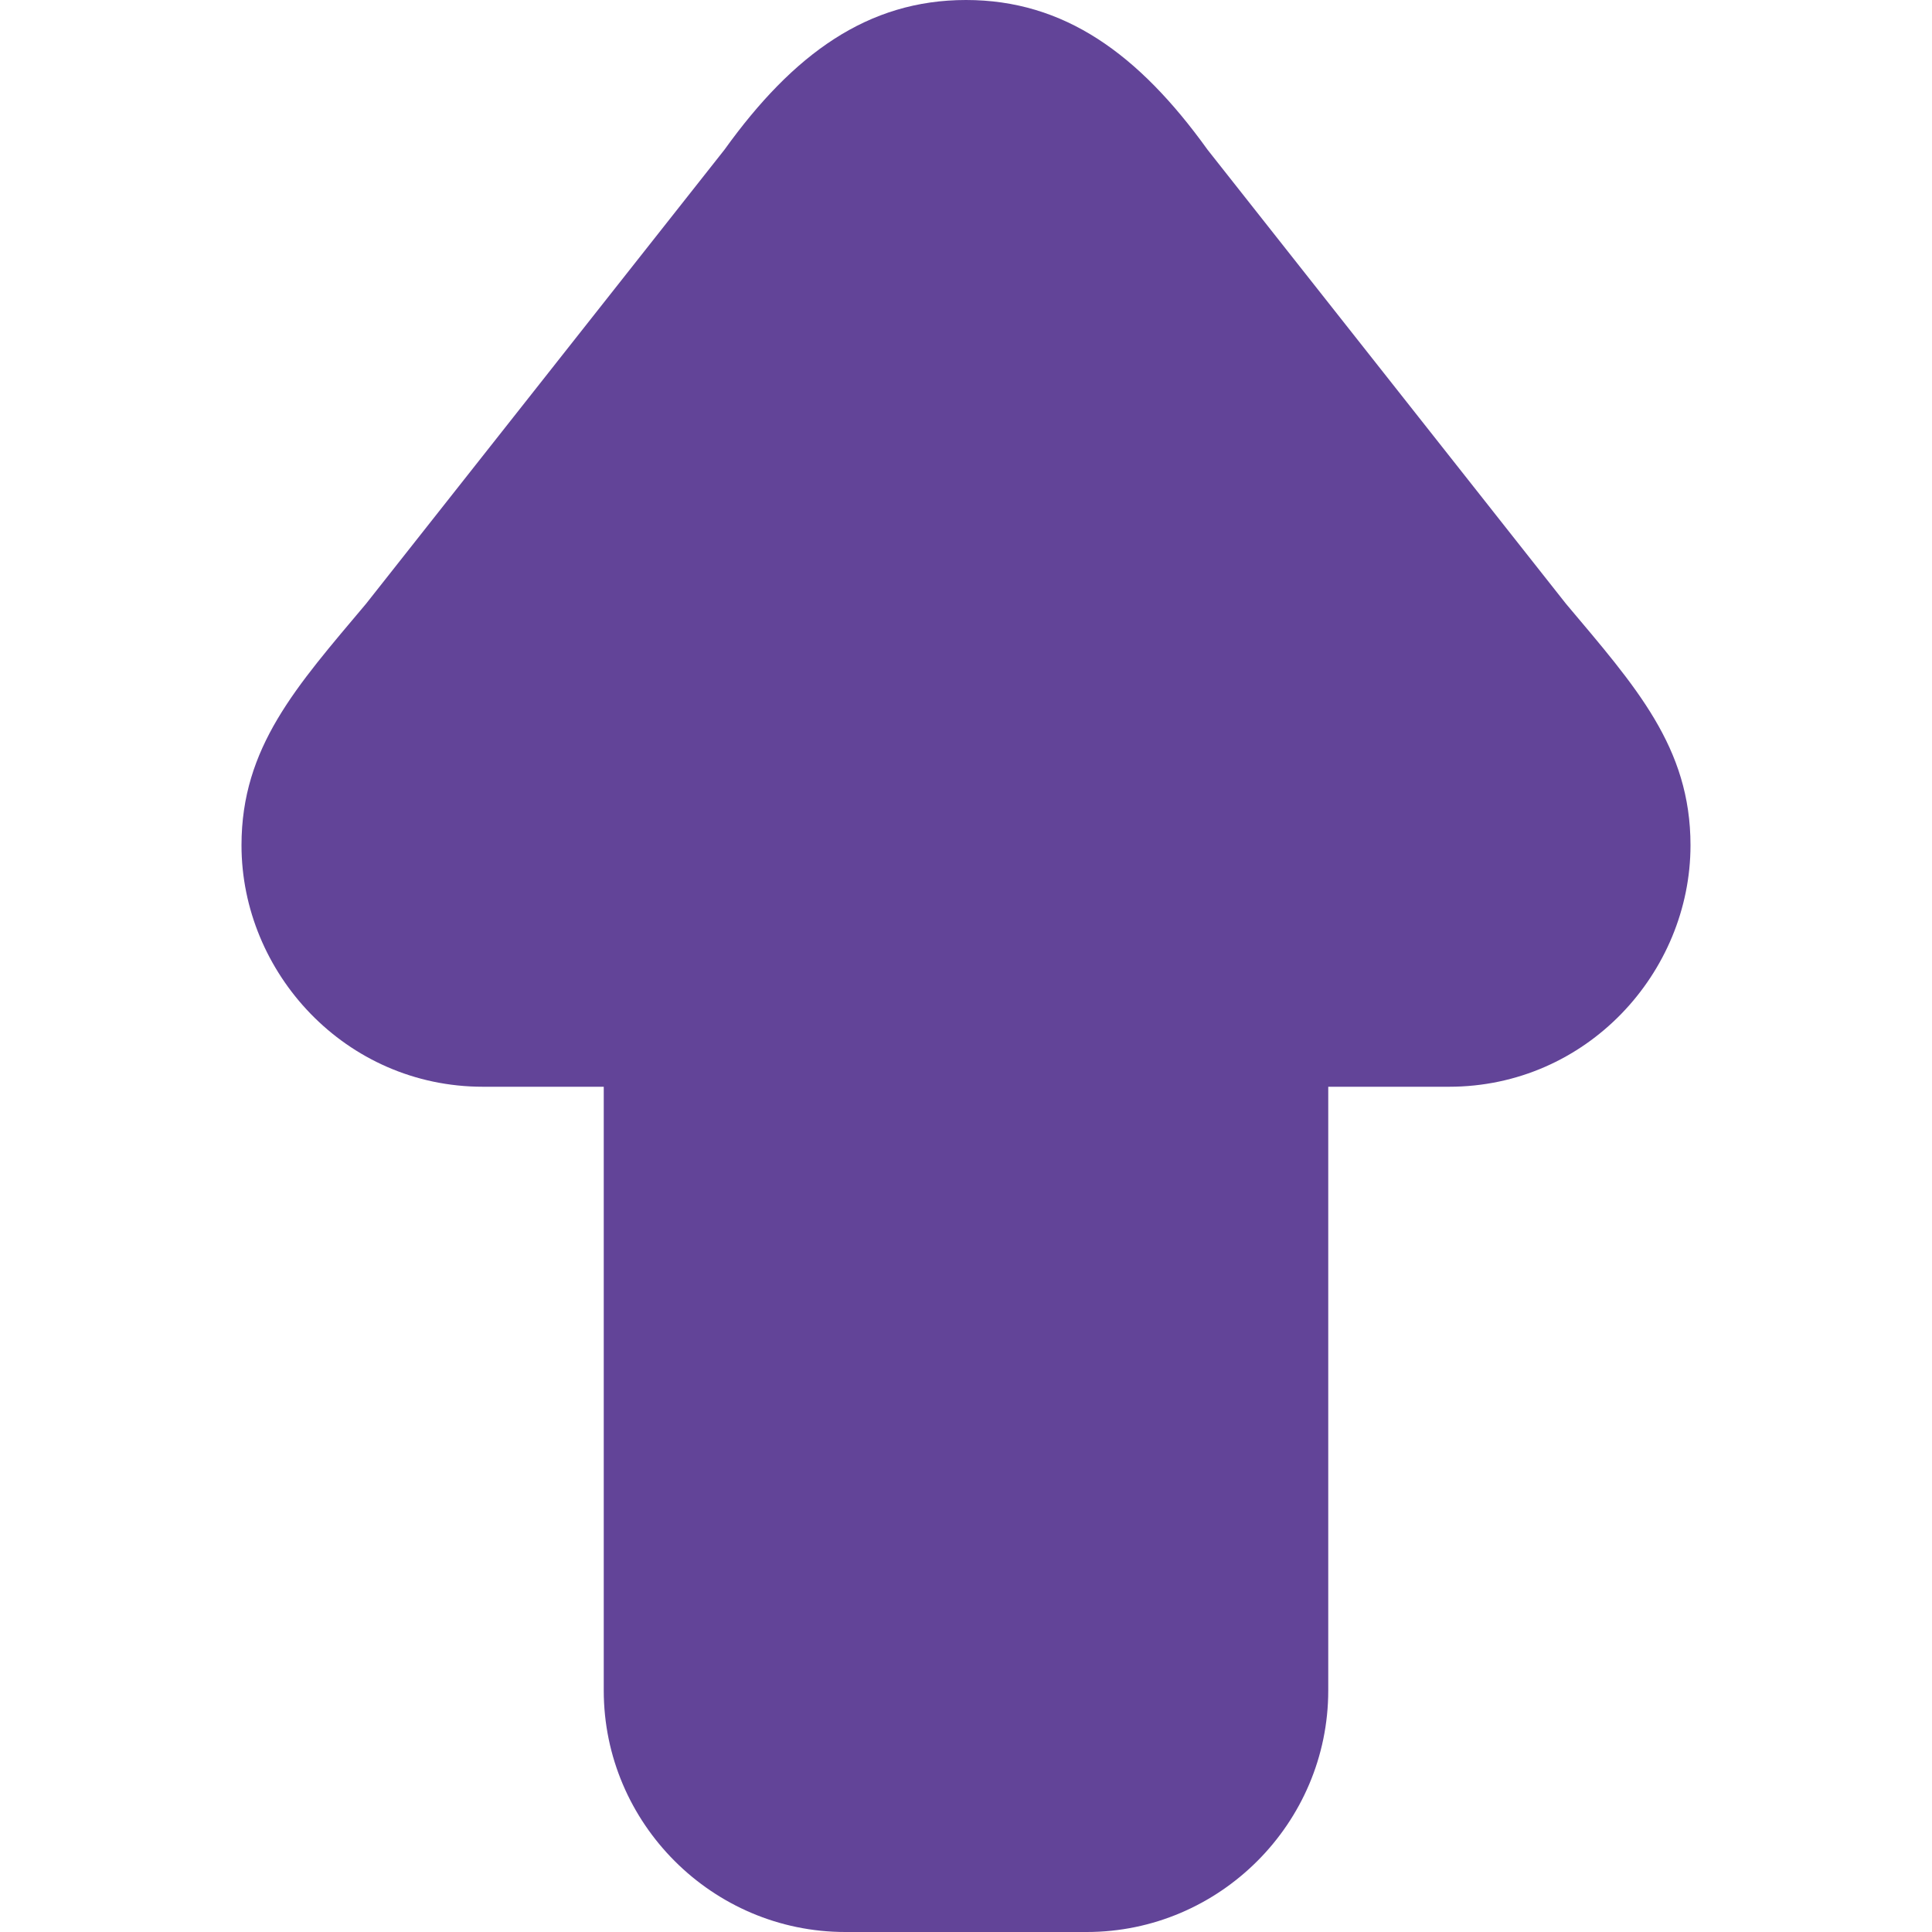 <svg width="80" height="80" viewBox="0 0 80 80" fill="none" xmlns="http://www.w3.org/2000/svg">
<path d="M55 70V45H60C65.703 45 70 40.273 70 35C70 30.938 67.735 28.438 64.843 25L50 6.197C47.148 2.228 44.062 0 40 0C35.938 0 32.852 2.228 30 6.197L15.158 25C12.265 28.438 10 30.938 10 35C10 40.273 14.297 45 20 45H25V70C25 75.5 29.5 80 35 80H45C50.5 80 55 75.5 55 70Z" fill="#624498"/>
</svg>
